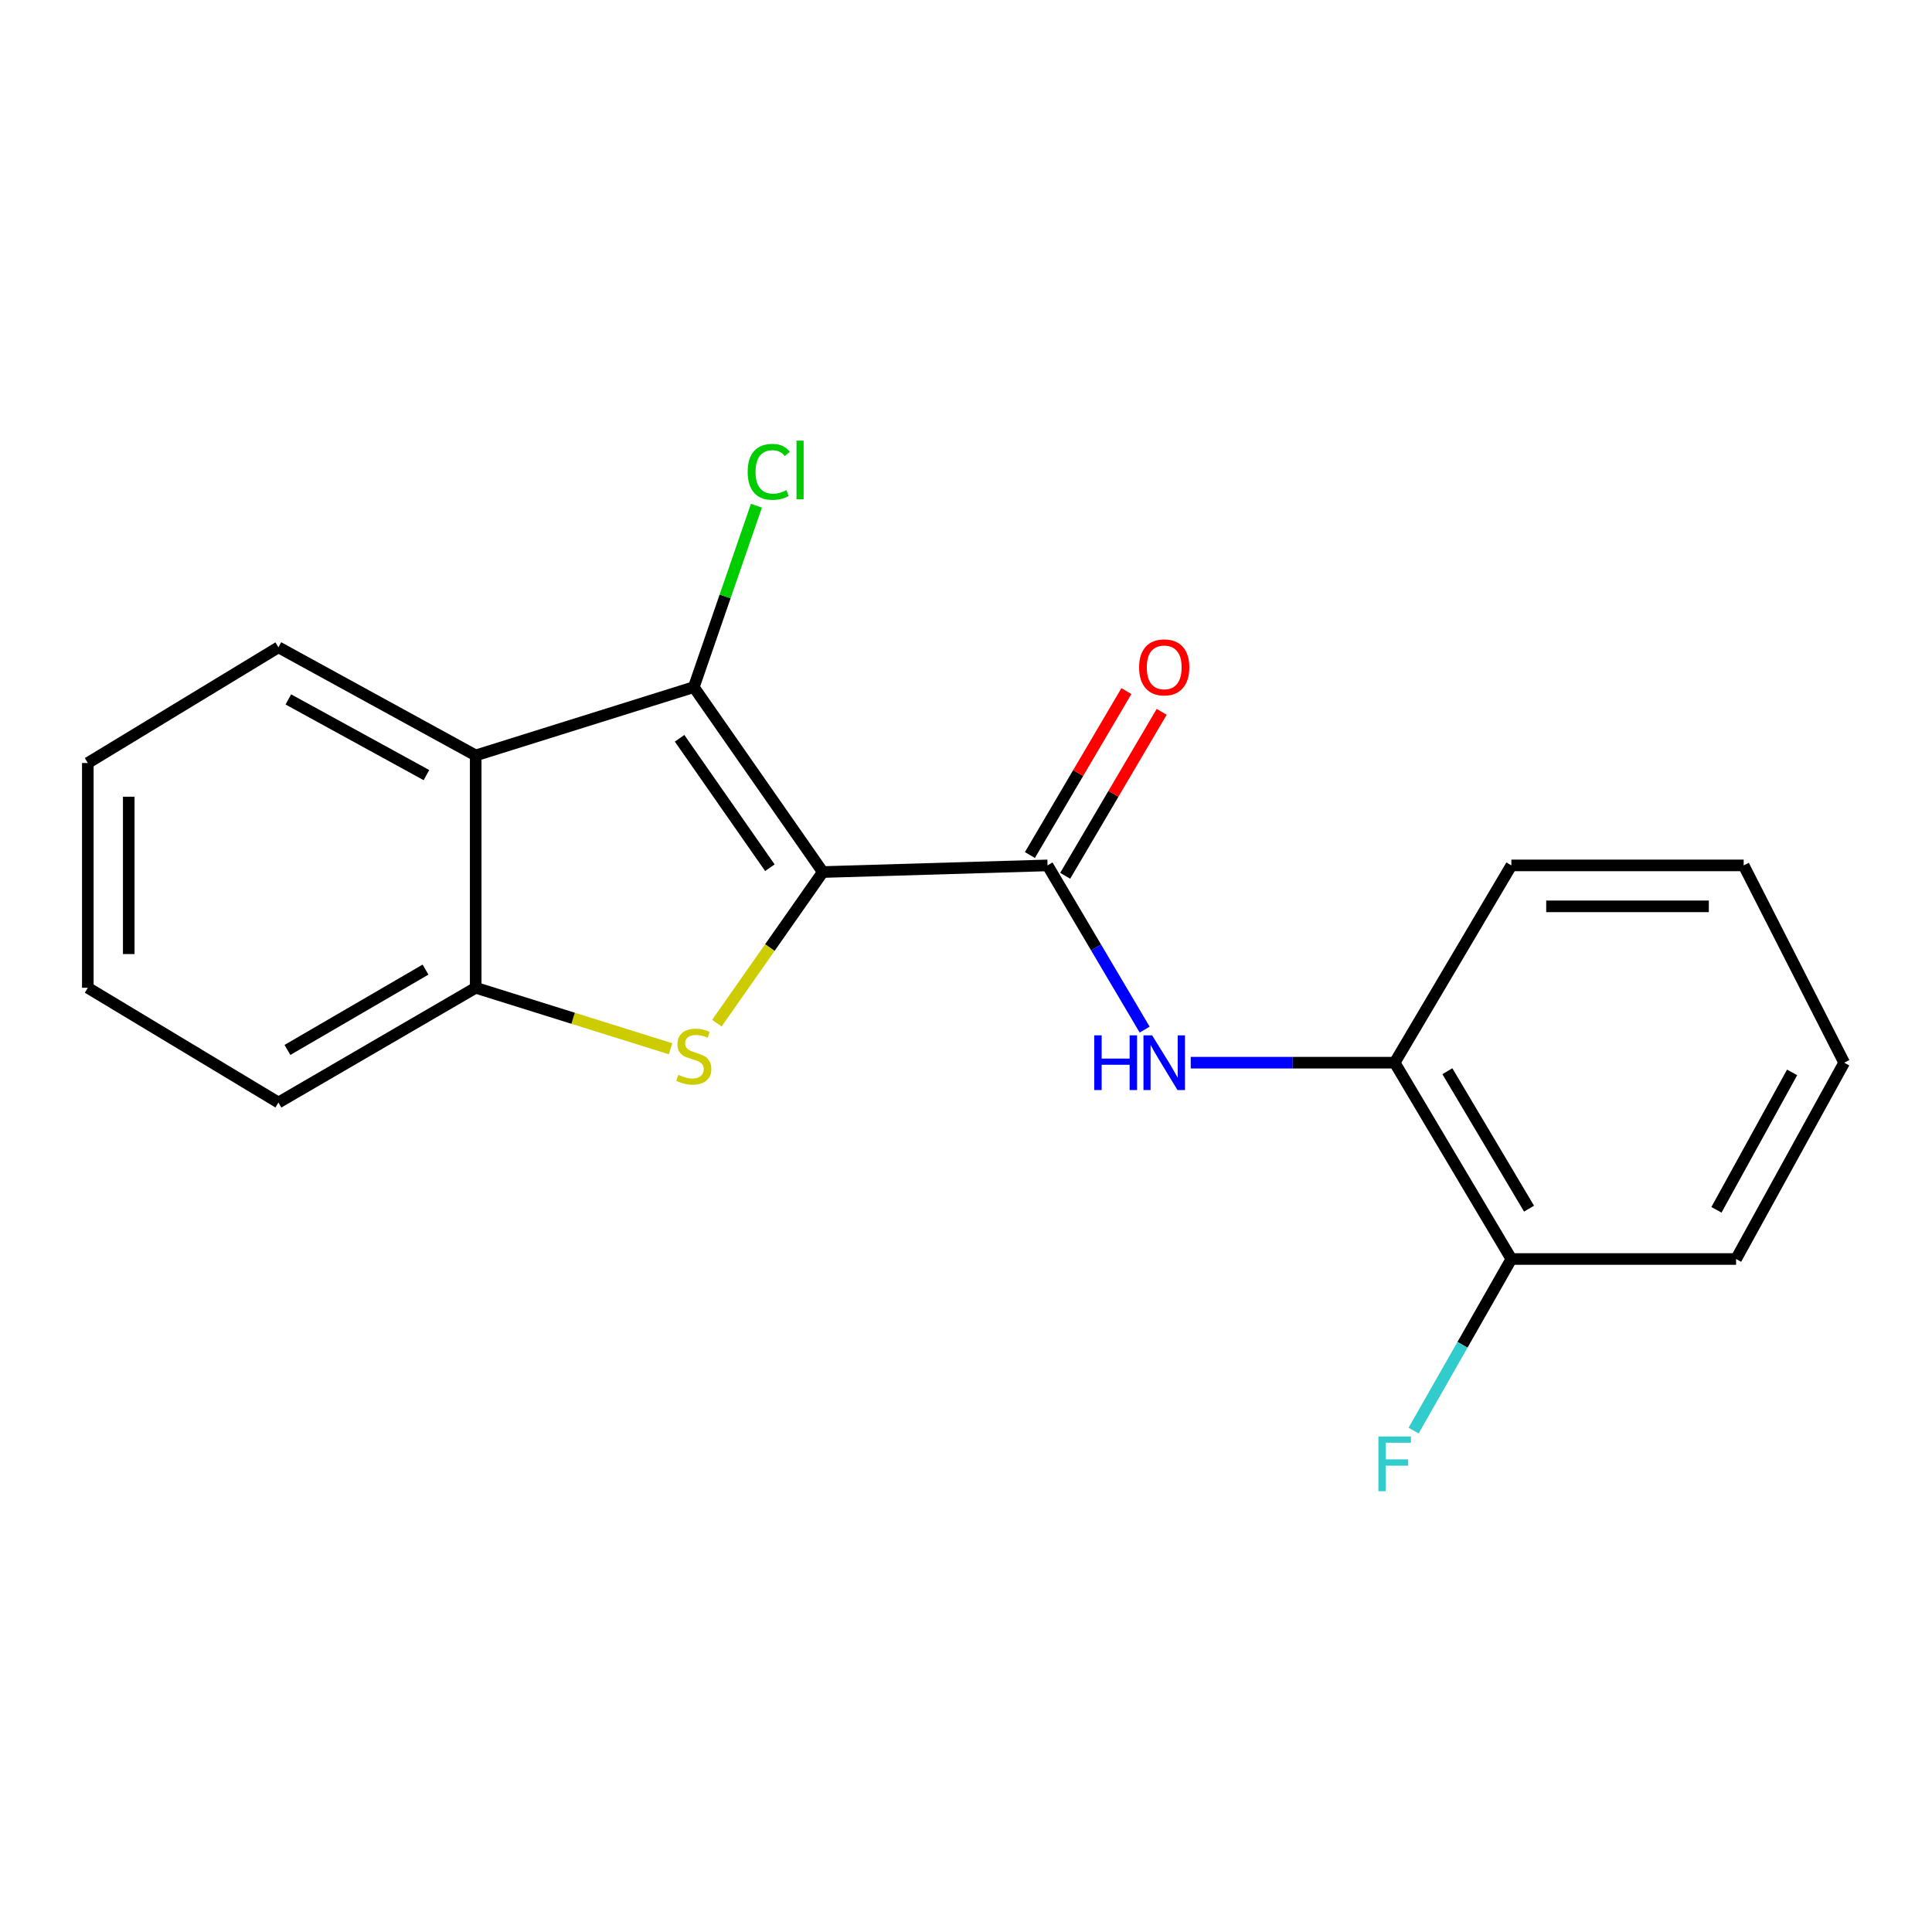 <?xml version='1.0' encoding='iso-8859-1'?>
<svg version='1.1' baseProfile='full'
              xmlns='http://www.w3.org/2000/svg'
                      xmlns:rdkit='http://www.rdkit.org/xml'
                      xmlns:xlink='http://www.w3.org/1999/xlink'
                  xml:space='preserve'
width='1000px' height='1000px' viewBox='0 0 1000 1000'>
<!-- END OF HEADER -->
<rect style='opacity:1.0;fill:#FFFFFF;stroke:none' width='1000' height='1000' x='0' y='0'> </rect>
<path class='bond-0' d='M 425.879,451.367 L 398.465,490.473' style='fill:none;fill-rule:evenodd;stroke:#000000;stroke-width:6px;stroke-linecap:butt;stroke-linejoin:miter;stroke-opacity:1' />
<path class='bond-0' d='M 398.465,490.473 L 371.051,529.578' style='fill:none;fill-rule:evenodd;stroke:#CCCC00;stroke-width:6px;stroke-linecap:butt;stroke-linejoin:miter;stroke-opacity:1' />
<path class='bond-1' d='M 425.879,451.367 L 359.114,355.658' style='fill:none;fill-rule:evenodd;stroke:#000000;stroke-width:6px;stroke-linecap:butt;stroke-linejoin:miter;stroke-opacity:1' />
<path class='bond-1' d='M 398.487,449.133 L 351.751,382.136' style='fill:none;fill-rule:evenodd;stroke:#000000;stroke-width:6px;stroke-linecap:butt;stroke-linejoin:miter;stroke-opacity:1' />
<path class='bond-2' d='M 425.879,451.367 L 542.21,447.93' style='fill:none;fill-rule:evenodd;stroke:#000000;stroke-width:6px;stroke-linecap:butt;stroke-linejoin:miter;stroke-opacity:1' />
<path class='bond-4' d='M 347.077,542.838 L 296.648,527.054' style='fill:none;fill-rule:evenodd;stroke:#CCCC00;stroke-width:6px;stroke-linecap:butt;stroke-linejoin:miter;stroke-opacity:1' />
<path class='bond-4' d='M 296.648,527.054 L 246.219,511.269' style='fill:none;fill-rule:evenodd;stroke:#000000;stroke-width:6px;stroke-linecap:butt;stroke-linejoin:miter;stroke-opacity:1' />
<path class='bond-3' d='M 359.114,355.658 L 246.219,391.006' style='fill:none;fill-rule:evenodd;stroke:#000000;stroke-width:6px;stroke-linecap:butt;stroke-linejoin:miter;stroke-opacity:1' />
<path class='bond-8' d='M 359.114,355.658 L 375.318,308.708' style='fill:none;fill-rule:evenodd;stroke:#000000;stroke-width:6px;stroke-linecap:butt;stroke-linejoin:miter;stroke-opacity:1' />
<path class='bond-8' d='M 375.318,308.708 L 391.522,261.759' style='fill:none;fill-rule:evenodd;stroke:#00CC00;stroke-width:6px;stroke-linecap:butt;stroke-linejoin:miter;stroke-opacity:1' />
<path class='bond-5' d='M 542.21,447.93 L 567.339,490.423' style='fill:none;fill-rule:evenodd;stroke:#000000;stroke-width:6px;stroke-linecap:butt;stroke-linejoin:miter;stroke-opacity:1' />
<path class='bond-5' d='M 567.339,490.423 L 592.468,532.917' style='fill:none;fill-rule:evenodd;stroke:#0000FF;stroke-width:6px;stroke-linecap:butt;stroke-linejoin:miter;stroke-opacity:1' />
<path class='bond-7' d='M 551.34,453.304 L 576.312,410.88' style='fill:none;fill-rule:evenodd;stroke:#000000;stroke-width:6px;stroke-linecap:butt;stroke-linejoin:miter;stroke-opacity:1' />
<path class='bond-7' d='M 576.312,410.88 L 601.285,368.457' style='fill:none;fill-rule:evenodd;stroke:#FF0000;stroke-width:6px;stroke-linecap:butt;stroke-linejoin:miter;stroke-opacity:1' />
<path class='bond-7' d='M 533.081,442.556 L 558.053,400.132' style='fill:none;fill-rule:evenodd;stroke:#000000;stroke-width:6px;stroke-linecap:butt;stroke-linejoin:miter;stroke-opacity:1' />
<path class='bond-7' d='M 558.053,400.132 L 583.026,357.708' style='fill:none;fill-rule:evenodd;stroke:#FF0000;stroke-width:6px;stroke-linecap:butt;stroke-linejoin:miter;stroke-opacity:1' />
<path class='bond-11' d='M 246.219,391.006 L 144.118,335.047' style='fill:none;fill-rule:evenodd;stroke:#000000;stroke-width:6px;stroke-linecap:butt;stroke-linejoin:miter;stroke-opacity:1' />
<path class='bond-11' d='M 220.721,401.192 L 149.25,362.021' style='fill:none;fill-rule:evenodd;stroke:#000000;stroke-width:6px;stroke-linecap:butt;stroke-linejoin:miter;stroke-opacity:1' />
<path class='bond-19' d='M 246.219,391.006 L 246.219,511.269' style='fill:none;fill-rule:evenodd;stroke:#000000;stroke-width:6px;stroke-linecap:butt;stroke-linejoin:miter;stroke-opacity:1' />
<path class='bond-12' d='M 246.219,511.269 L 144.118,570.665' style='fill:none;fill-rule:evenodd;stroke:#000000;stroke-width:6px;stroke-linecap:butt;stroke-linejoin:miter;stroke-opacity:1' />
<path class='bond-12' d='M 220.25,501.865 L 148.779,543.442' style='fill:none;fill-rule:evenodd;stroke:#000000;stroke-width:6px;stroke-linecap:butt;stroke-linejoin:miter;stroke-opacity:1' />
<path class='bond-6' d='M 616.317,550.043 L 669.1,550.043' style='fill:none;fill-rule:evenodd;stroke:#0000FF;stroke-width:6px;stroke-linecap:butt;stroke-linejoin:miter;stroke-opacity:1' />
<path class='bond-6' d='M 669.1,550.043 L 721.882,550.043' style='fill:none;fill-rule:evenodd;stroke:#000000;stroke-width:6px;stroke-linecap:butt;stroke-linejoin:miter;stroke-opacity:1' />
<path class='bond-9' d='M 721.882,550.043 L 782.278,651.661' style='fill:none;fill-rule:evenodd;stroke:#000000;stroke-width:6px;stroke-linecap:butt;stroke-linejoin:miter;stroke-opacity:1' />
<path class='bond-9' d='M 749.155,554.46 L 791.432,625.593' style='fill:none;fill-rule:evenodd;stroke:#000000;stroke-width:6px;stroke-linecap:butt;stroke-linejoin:miter;stroke-opacity:1' />
<path class='bond-13' d='M 721.882,550.043 L 782.278,447.93' style='fill:none;fill-rule:evenodd;stroke:#000000;stroke-width:6px;stroke-linecap:butt;stroke-linejoin:miter;stroke-opacity:1' />
<path class='bond-10' d='M 782.278,651.661 L 756.982,696.066' style='fill:none;fill-rule:evenodd;stroke:#000000;stroke-width:6px;stroke-linecap:butt;stroke-linejoin:miter;stroke-opacity:1' />
<path class='bond-10' d='M 756.982,696.066 L 731.686,740.471' style='fill:none;fill-rule:evenodd;stroke:#33CCCC;stroke-width:6px;stroke-linecap:butt;stroke-linejoin:miter;stroke-opacity:1' />
<path class='bond-14' d='M 782.278,651.661 L 898.598,651.661' style='fill:none;fill-rule:evenodd;stroke:#000000;stroke-width:6px;stroke-linecap:butt;stroke-linejoin:miter;stroke-opacity:1' />
<path class='bond-15' d='M 144.118,335.047 L 45.455,394.926' style='fill:none;fill-rule:evenodd;stroke:#000000;stroke-width:6px;stroke-linecap:butt;stroke-linejoin:miter;stroke-opacity:1' />
<path class='bond-16' d='M 144.118,570.665 L 45.455,511.269' style='fill:none;fill-rule:evenodd;stroke:#000000;stroke-width:6px;stroke-linecap:butt;stroke-linejoin:miter;stroke-opacity:1' />
<path class='bond-17' d='M 782.278,447.93 L 902.518,447.93' style='fill:none;fill-rule:evenodd;stroke:#000000;stroke-width:6px;stroke-linecap:butt;stroke-linejoin:miter;stroke-opacity:1' />
<path class='bond-17' d='M 800.314,469.118 L 884.482,469.118' style='fill:none;fill-rule:evenodd;stroke:#000000;stroke-width:6px;stroke-linecap:butt;stroke-linejoin:miter;stroke-opacity:1' />
<path class='bond-21' d='M 898.598,651.661 L 954.545,550.043' style='fill:none;fill-rule:evenodd;stroke:#000000;stroke-width:6px;stroke-linecap:butt;stroke-linejoin:miter;stroke-opacity:1' />
<path class='bond-21' d='M 888.43,626.2 L 927.593,555.067' style='fill:none;fill-rule:evenodd;stroke:#000000;stroke-width:6px;stroke-linecap:butt;stroke-linejoin:miter;stroke-opacity:1' />
<path class='bond-20' d='M 45.455,394.926 L 45.455,511.269' style='fill:none;fill-rule:evenodd;stroke:#000000;stroke-width:6px;stroke-linecap:butt;stroke-linejoin:miter;stroke-opacity:1' />
<path class='bond-20' d='M 66.642,412.377 L 66.642,493.818' style='fill:none;fill-rule:evenodd;stroke:#000000;stroke-width:6px;stroke-linecap:butt;stroke-linejoin:miter;stroke-opacity:1' />
<path class='bond-18' d='M 902.518,447.93 L 954.545,550.043' style='fill:none;fill-rule:evenodd;stroke:#000000;stroke-width:6px;stroke-linecap:butt;stroke-linejoin:miter;stroke-opacity:1' />
<path  class='atom-1' d='M 351.114 556.326
Q 351.434 556.446, 352.754 557.006
Q 354.074 557.566, 355.514 557.926
Q 356.994 558.246, 358.434 558.246
Q 361.114 558.246, 362.674 556.966
Q 364.234 555.646, 364.234 553.366
Q 364.234 551.806, 363.434 550.846
Q 362.674 549.886, 361.474 549.366
Q 360.274 548.846, 358.274 548.246
Q 355.754 547.486, 354.234 546.766
Q 352.754 546.046, 351.674 544.526
Q 350.634 543.006, 350.634 540.446
Q 350.634 536.886, 353.034 534.686
Q 355.474 532.486, 360.274 532.486
Q 363.554 532.486, 367.274 534.046
L 366.354 537.126
Q 362.954 535.726, 360.394 535.726
Q 357.634 535.726, 356.114 536.886
Q 354.594 538.006, 354.634 539.966
Q 354.634 541.486, 355.394 542.406
Q 356.194 543.326, 357.314 543.846
Q 358.474 544.366, 360.394 544.966
Q 362.954 545.766, 364.474 546.566
Q 365.994 547.366, 367.074 549.006
Q 368.194 550.606, 368.194 553.366
Q 368.194 557.286, 365.554 559.406
Q 362.954 561.486, 358.594 561.486
Q 356.074 561.486, 354.154 560.926
Q 352.274 560.406, 350.034 559.486
L 351.114 556.326
' fill='#CCCC00'/>
<path  class='atom-6' d='M 566.375 535.883
L 570.215 535.883
L 570.215 547.923
L 584.695 547.923
L 584.695 535.883
L 588.535 535.883
L 588.535 564.203
L 584.695 564.203
L 584.695 551.123
L 570.215 551.123
L 570.215 564.203
L 566.375 564.203
L 566.375 535.883
' fill='#0000FF'/>
<path  class='atom-6' d='M 596.335 535.883
L 605.615 550.883
Q 606.535 552.363, 608.015 555.043
Q 609.495 557.723, 609.575 557.883
L 609.575 535.883
L 613.335 535.883
L 613.335 564.203
L 609.455 564.203
L 599.495 547.803
Q 598.335 545.883, 597.095 543.683
Q 595.895 541.483, 595.535 540.803
L 595.535 564.203
L 591.855 564.203
L 591.855 535.883
L 596.335 535.883
' fill='#0000FF'/>
<path  class='atom-8' d='M 589.595 345.427
Q 589.595 338.627, 592.955 334.827
Q 596.315 331.027, 602.595 331.027
Q 608.875 331.027, 612.235 334.827
Q 615.595 338.627, 615.595 345.427
Q 615.595 352.307, 612.195 356.227
Q 608.795 360.107, 602.595 360.107
Q 596.355 360.107, 592.955 356.227
Q 589.595 352.347, 589.595 345.427
M 602.595 356.907
Q 606.915 356.907, 609.235 354.027
Q 611.595 351.107, 611.595 345.427
Q 611.595 339.867, 609.235 337.067
Q 606.915 334.227, 602.595 334.227
Q 598.275 334.227, 595.915 337.027
Q 593.595 339.827, 593.595 345.427
Q 593.595 351.147, 595.915 354.027
Q 598.275 356.907, 602.595 356.907
' fill='#FF0000'/>
<path  class='atom-9' d='M 386.991 244.226
Q 386.991 237.186, 390.271 233.506
Q 393.591 229.786, 399.871 229.786
Q 405.711 229.786, 408.831 233.906
L 406.191 236.066
Q 403.911 233.066, 399.871 233.066
Q 395.591 233.066, 393.311 235.946
Q 391.071 238.786, 391.071 244.226
Q 391.071 249.826, 393.391 252.706
Q 395.751 255.586, 400.311 255.586
Q 403.431 255.586, 407.071 253.706
L 408.191 256.706
Q 406.711 257.666, 404.471 258.226
Q 402.231 258.786, 399.751 258.786
Q 393.591 258.786, 390.271 255.026
Q 386.991 251.266, 386.991 244.226
' fill='#00CC00'/>
<path  class='atom-9' d='M 412.271 228.066
L 415.951 228.066
L 415.951 258.426
L 412.271 258.426
L 412.271 228.066
' fill='#00CC00'/>
<path  class='atom-11' d='M 713.462 743.522
L 730.302 743.522
L 730.302 746.762
L 717.262 746.762
L 717.262 755.362
L 728.862 755.362
L 728.862 758.642
L 717.262 758.642
L 717.262 771.842
L 713.462 771.842
L 713.462 743.522
' fill='#33CCCC'/>
</svg>
